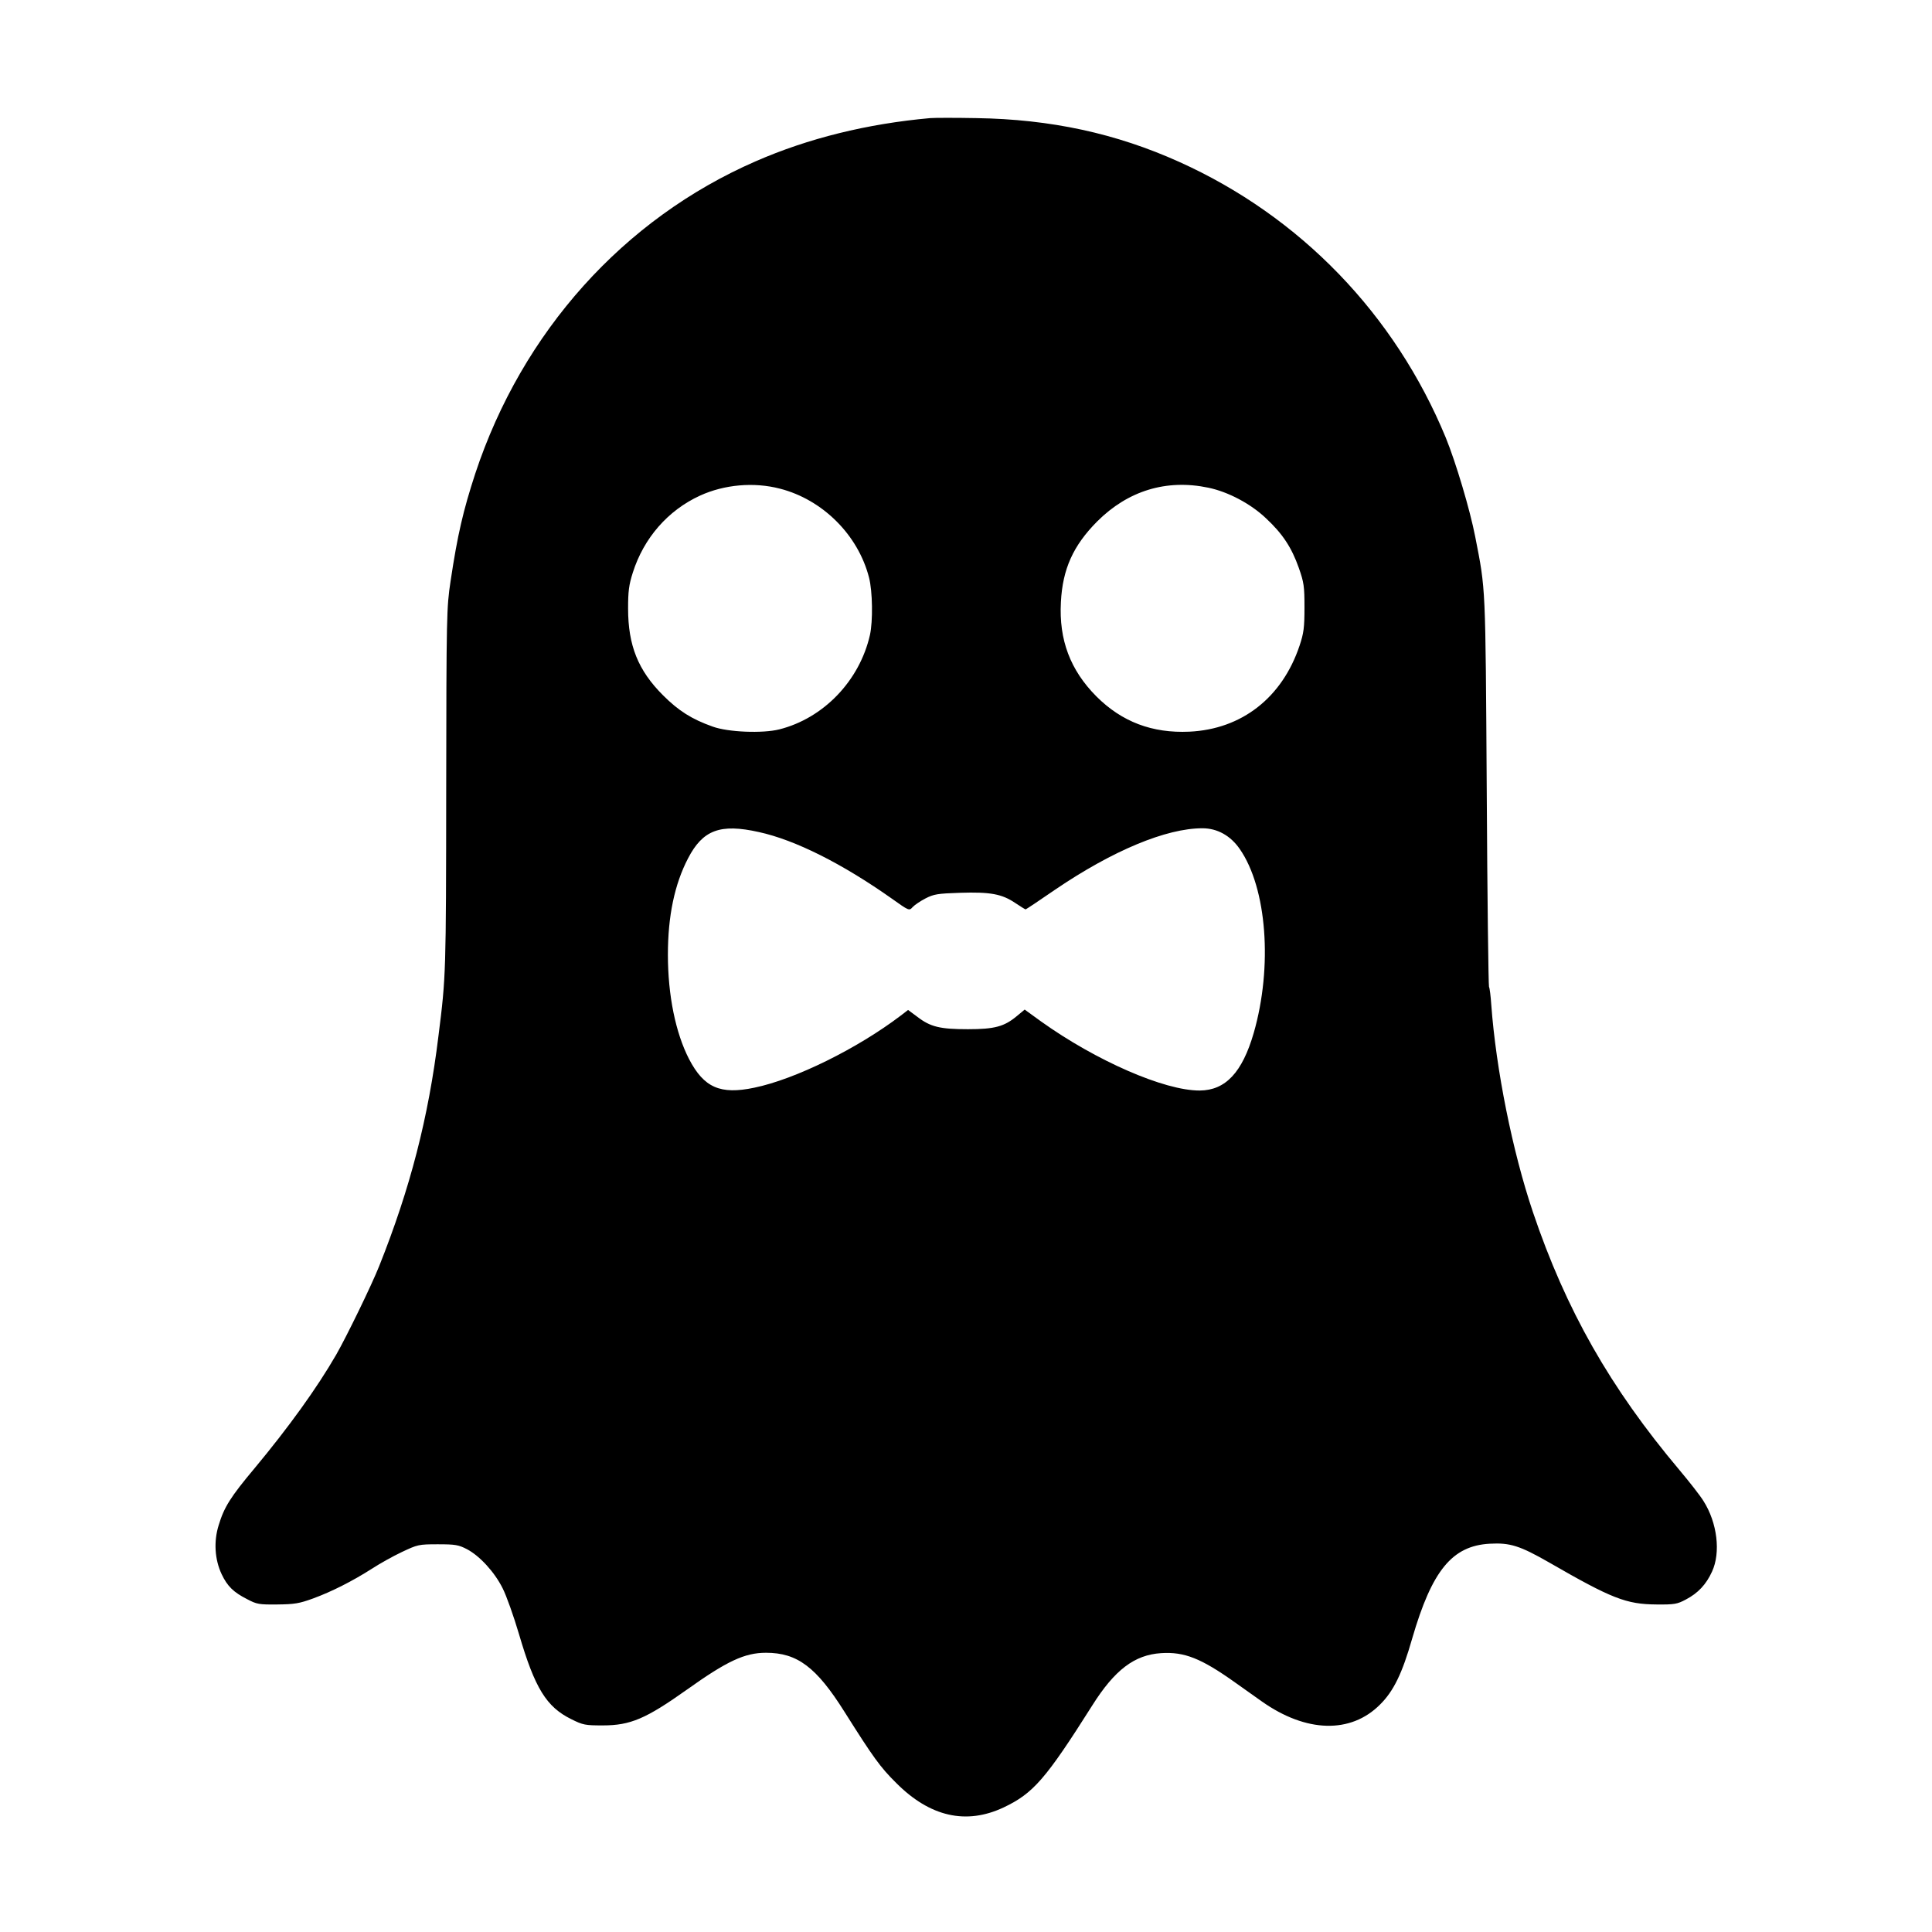 <?xml version="1.0" standalone="no"?>
<!DOCTYPE svg PUBLIC "-//W3C//DTD SVG 20010904//EN"
 "http://www.w3.org/TR/2001/REC-SVG-20010904/DTD/svg10.dtd">
<svg version="1.0" xmlns="http://www.w3.org/2000/svg"
 width="1024pt" height="1024pt" viewBox="0 0 1024 1024"
 preserveAspectRatio="xMidYMid meet">
<g transform="translate(0,1024) scale(0.1,-0.1)"
fill="#000000" stroke="none">
<path d="M4930 9614 c-334 -30 -646 -107 -925 -229 -700 -305 -1237 -903
-1486 -1655 -64 -196 -94 -324 -131 -571 -21 -140 -22 -174 -23 -1104 -1 -973
-1 -989 -41 -1305 -53 -434 -150 -809 -314 -1220 -40 -101 -174 -376 -228
-470 -102 -177 -253 -386 -431 -600 -130 -155 -163 -208 -192 -304 -27 -86
-21 -182 16 -260 30 -63 62 -95 135 -132 51 -27 63 -29 160 -28 91 1 116 5
190 32 98 36 207 91 312 158 40 26 111 66 158 88 83 39 88 41 190 41 94 0 110
-3 155 -26 68 -36 146 -121 189 -207 20 -39 59 -149 87 -244 84 -286 145 -385
277 -450 62 -31 74 -33 167 -33 146 0 228 35 445 189 213 152 307 196 420 196
166 0 267 -76 416 -313 152 -241 189 -293 274 -377 179 -180 371 -223 569
-130 158 75 223 150 471 542 118 187 223 267 364 276 123 8 212 -27 393 -156
52 -37 116 -82 141 -100 235 -166 471 -172 626 -17 72 71 118 165 171 351 105
361 212 491 411 502 108 6 160 -11 314 -99 333 -192 409 -222 570 -223 95 -1
110 2 155 26 65 34 108 80 139 148 47 101 28 259 -45 374 -17 28 -75 102 -128
165 -367 436 -601 848 -776 1366 -109 323 -196 758 -221 1100 -3 44 -8 87 -12
95 -3 8 -9 476 -12 1040 -7 1102 -5 1058 -61 1345 -28 144 -103 395 -156 525
-270 654 -771 1173 -1413 1462 -335 151 -681 226 -1075 232 -110 2 -220 2
-245 0z m-796 -1964 c226 -58 414 -245 472 -471 19 -74 21 -231 5 -304 -55
-243 -246 -442 -481 -501 -88 -22 -271 -15 -353 15 -110 39 -180 83 -263 166
-132 132 -185 264 -185 460 0 90 4 124 25 190 58 183 186 330 356 408 129 59
286 73 424 37z m2271 5 c105 -22 224 -85 305 -162 88 -82 136 -155 174 -263
27 -77 30 -97 30 -210 0 -107 -4 -136 -26 -202 -92 -275 -306 -443 -584 -456
-197 -9 -358 52 -493 187 -138 139 -199 299 -188 500 9 175 65 299 192 427
163 163 367 226 590 179z m-2383 -1825 c193 -42 443 -168 705 -353 91 -65 92
-65 110 -45 10 11 41 32 68 46 45 23 64 26 184 30 160 5 221 -6 292 -54 28
-19 53 -34 55 -34 2 0 73 47 157 105 305 207 588 325 780 325 79 0 149 -39
198 -110 144 -207 175 -624 74 -975 -61 -210 -150 -304 -286 -305 -187 -1
-550 158 -841 366 l-87 63 -41 -34 c-67 -56 -118 -70 -260 -70 -147 0 -198 12
-267 65 l-50 37 -39 -30 c-229 -174 -558 -337 -776 -382 -180 -38 -267 0 -346
152 -71 138 -112 337 -112 553 0 204 35 373 107 511 78 150 170 185 375 139z"/>
</g>
</svg>
